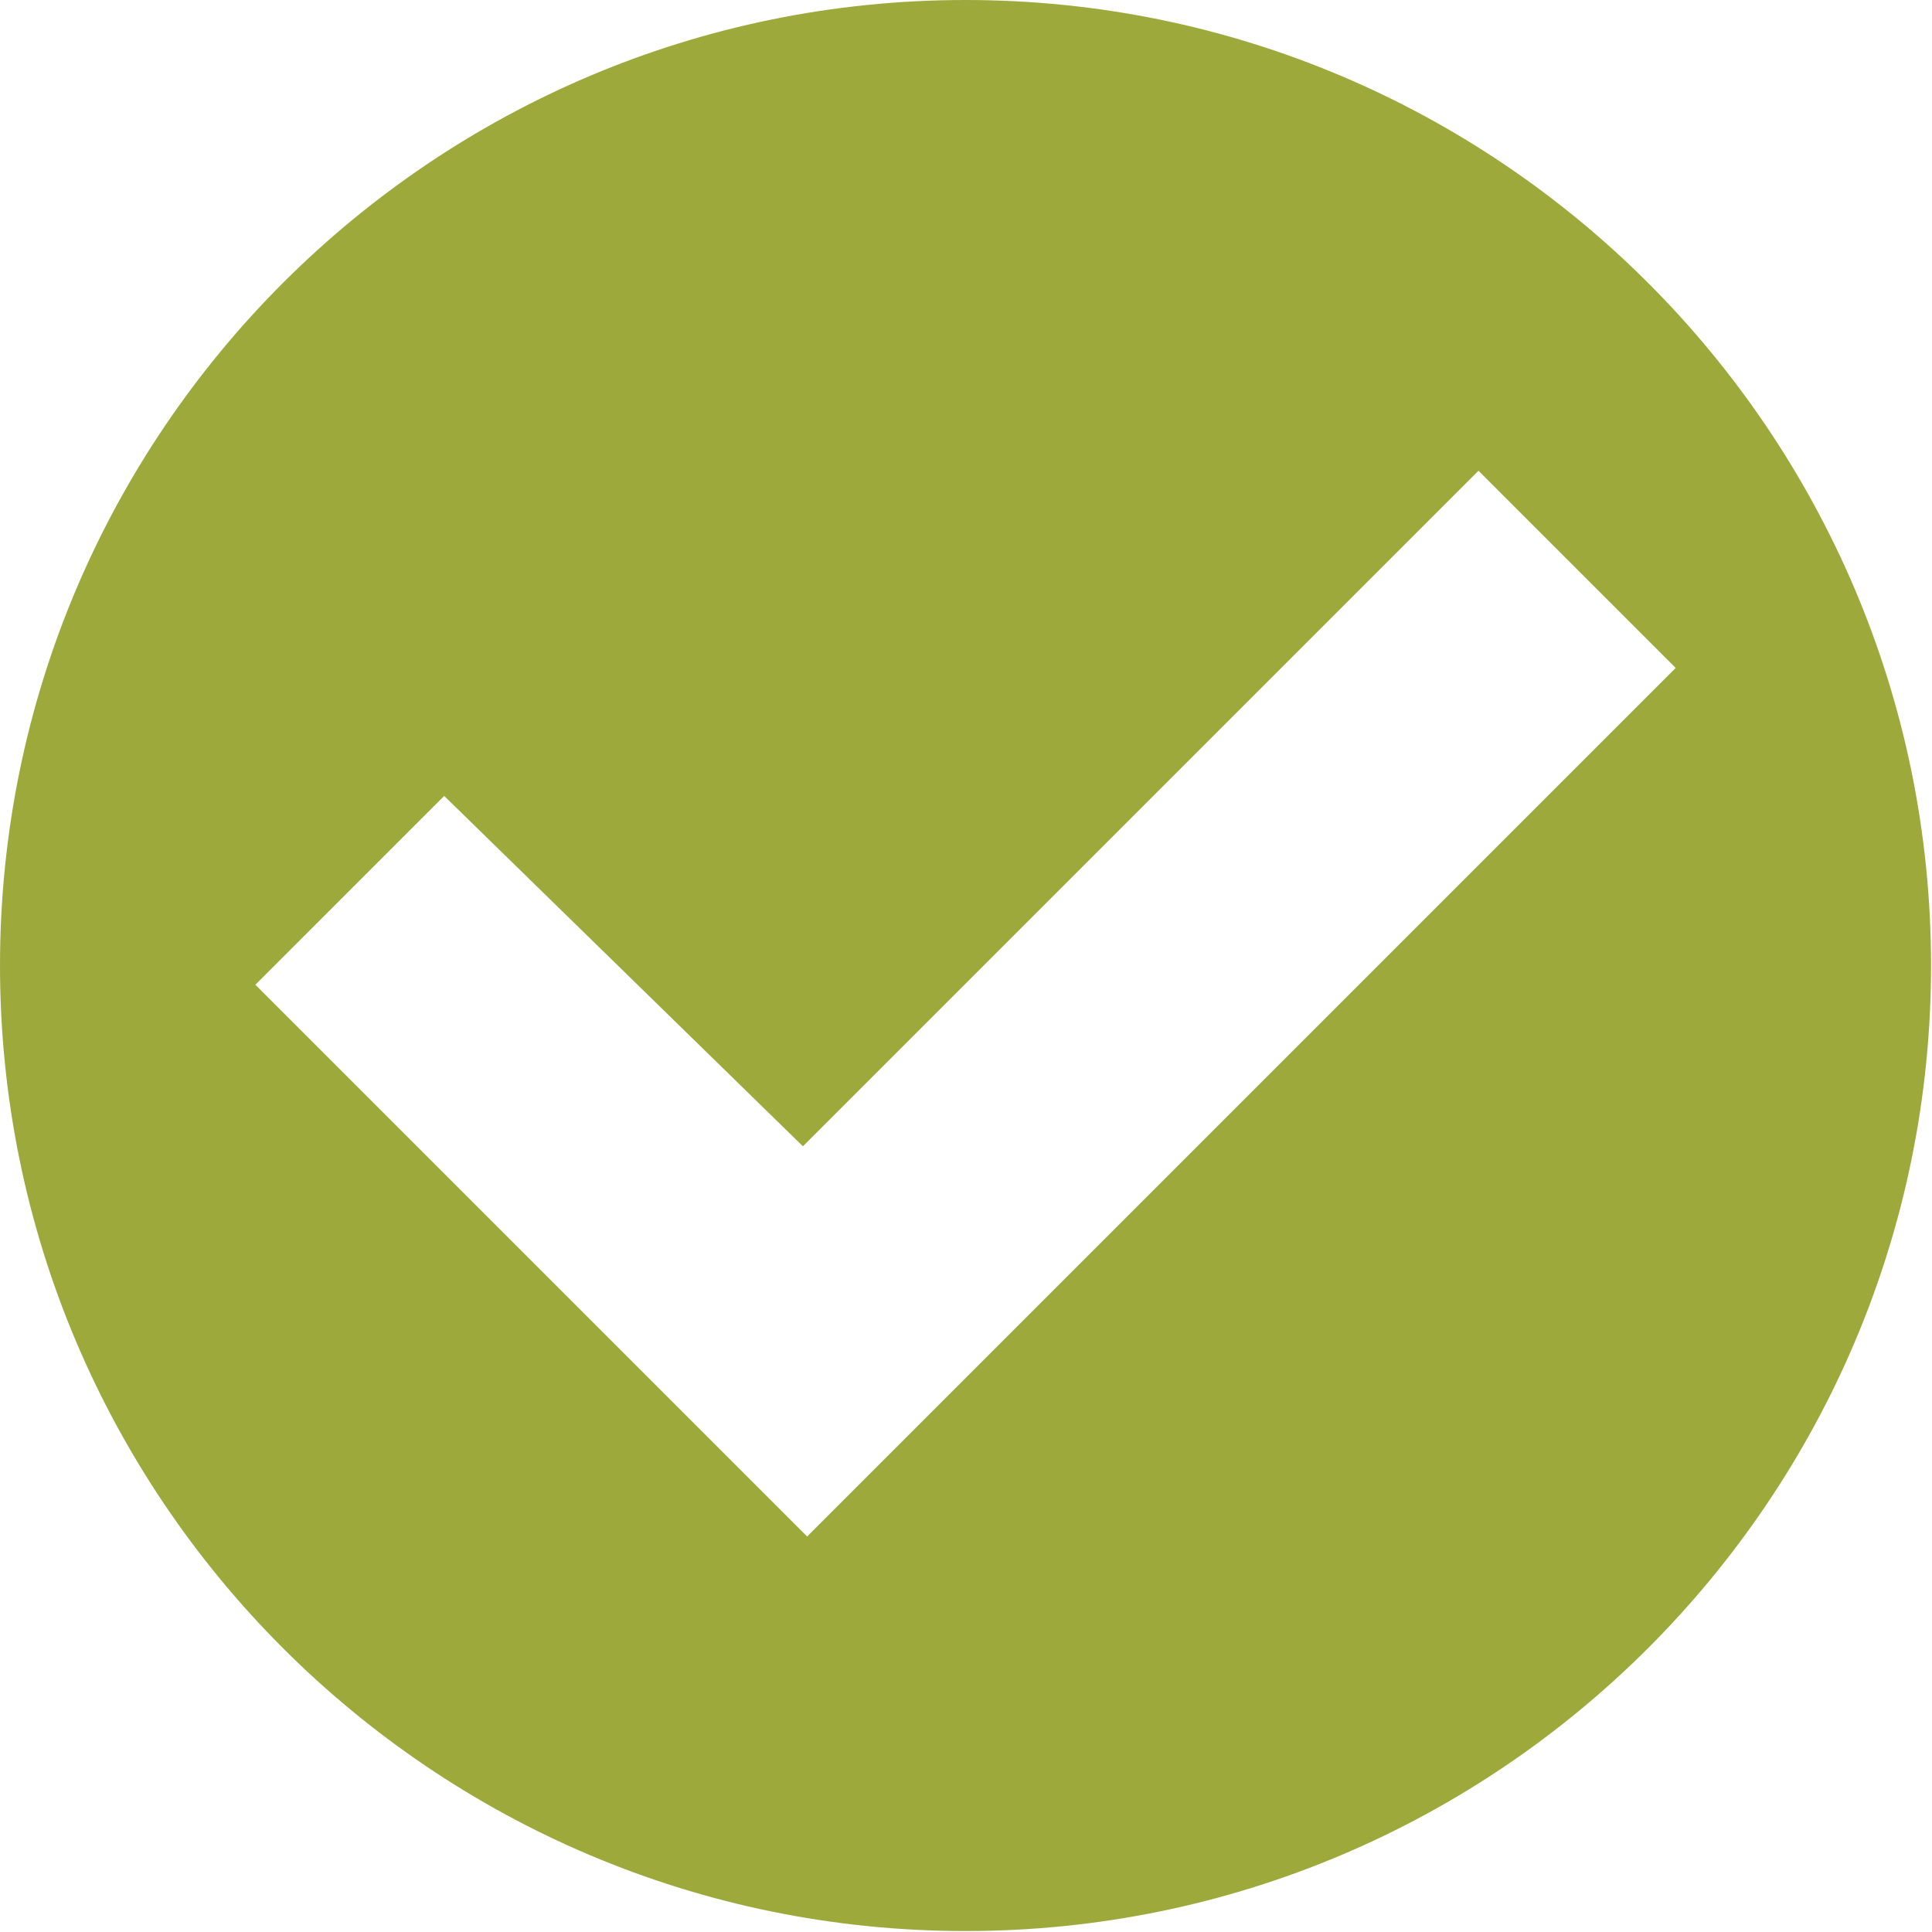 <?xml version="1.0" encoding="UTF-8" standalone="no"?>
<svg xmlns="http://www.w3.org/2000/svg" xmlns:xlink="http://www.w3.org/1999/xlink" xmlns:serif="http://www.serif.com/" width="100%" height="100%" viewBox="0 0 507 507" version="1.1" xml:space="preserve" style="fill-rule:evenodd;clip-rule:evenodd;stroke-linejoin:round;stroke-miterlimit:2;">
    <g transform="matrix(1,0,0,1,-46.625,-45.576)">
        <path d="M300,45.576C439.841,45.576 553.375,159.109 553.375,298.95C553.375,438.791 439.841,552.325 300,552.325C160.159,552.325 46.625,438.791 46.625,298.95C46.625,159.109 160.159,45.576 300,45.576ZM163.188,254.446L113.638,303.995L258.433,448.79L486.362,220.862L434.61,169.11L257.332,346.388L163.188,254.446Z" style="fill:rgb(158,169,60);"></path>
    </g>
</svg>

